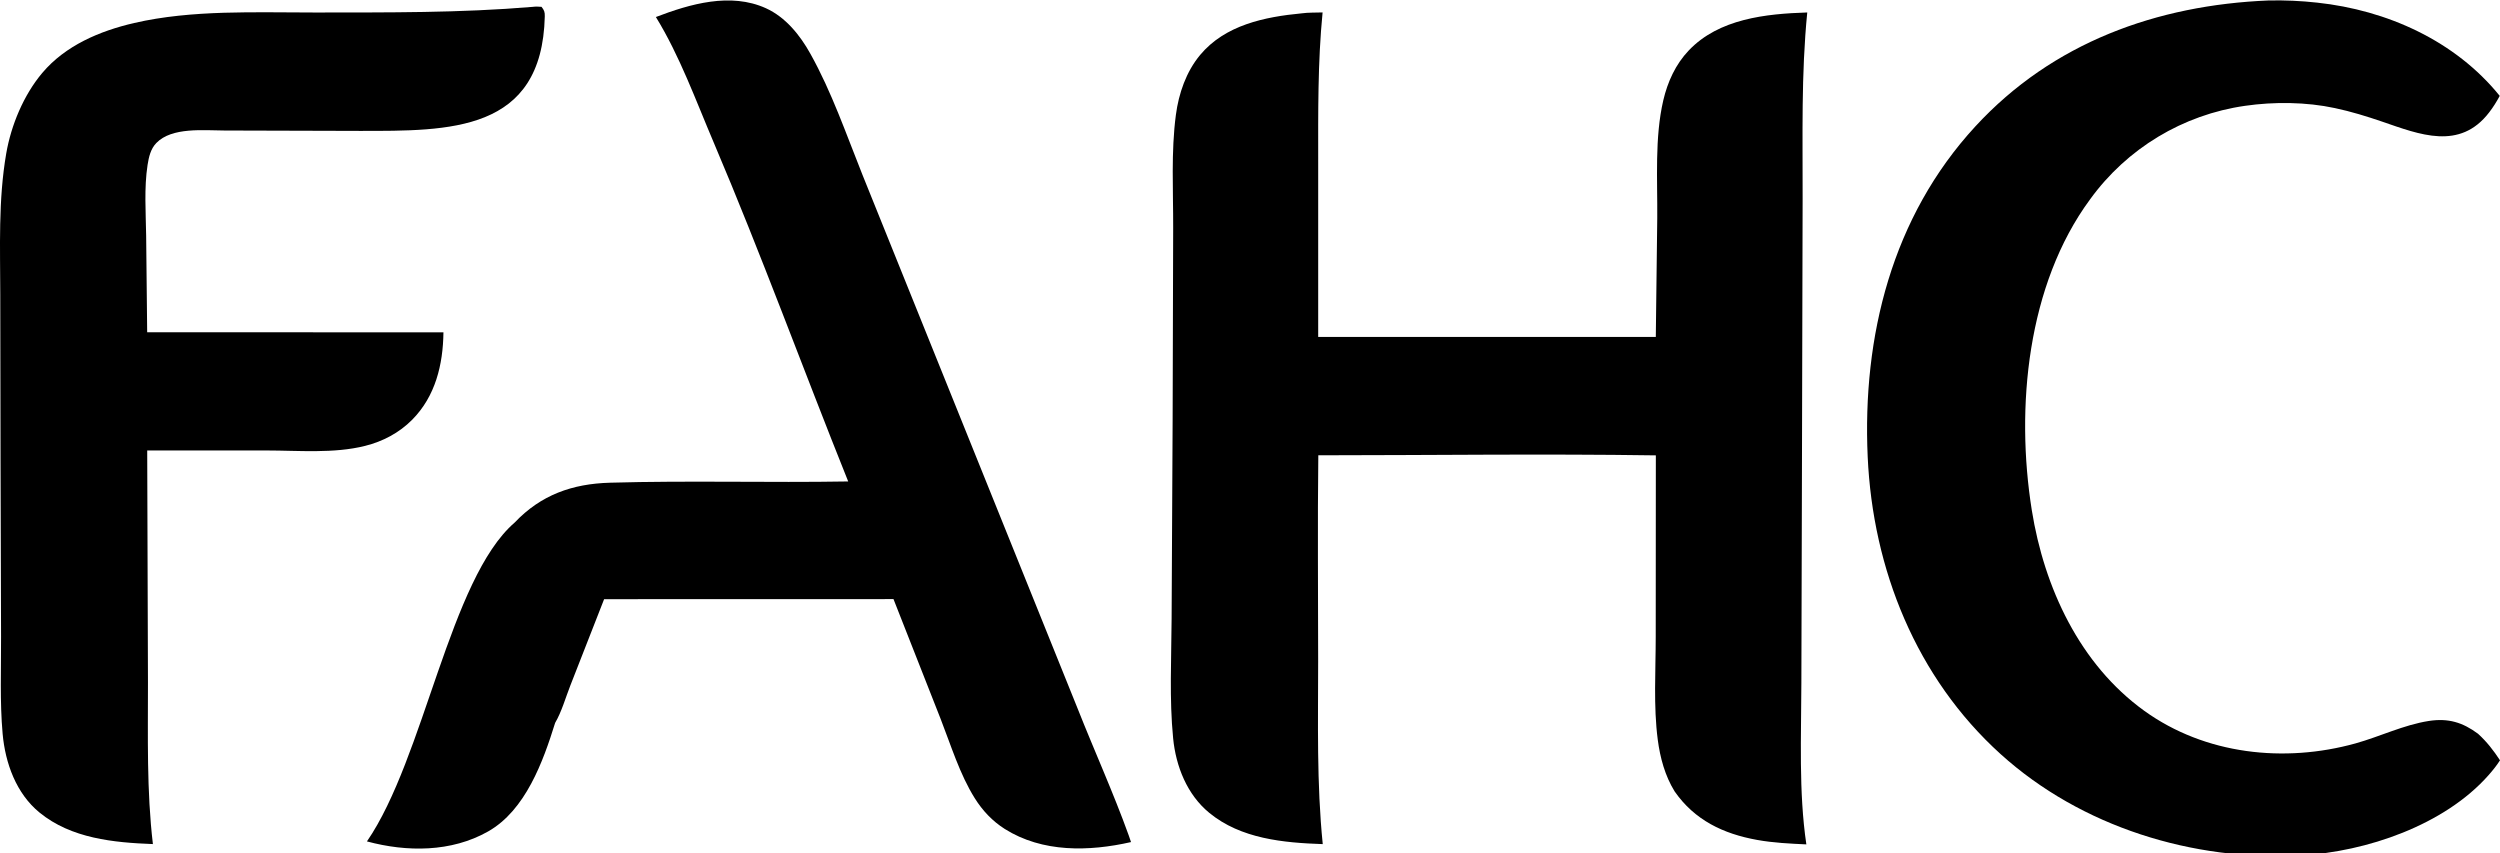 <?xml version="1.0" standalone="no"?>
<!DOCTYPE svg PUBLIC "-//W3C//DTD SVG 1.1//EN" "http://www.w3.org/Graphics/SVG/1.1/DTD/svg11.dtd">
<!--Generator: Xara Designer (www.xara.com), SVG filter version: 6.0.0.4-->
<svg stroke-width="0.501" stroke-linejoin="bevel" fill-rule="evenodd" xmlns:xlink="http://www.w3.org/1999/xlink" xmlns="http://www.w3.org/2000/svg" version="1.1" overflow="visible" width="63.75pt" height="21.75pt" viewBox="0 0 63.75 21.75">
 <defs>
	</defs>
 <g id="Document" fill="none" stroke="black" font-family="Times New Roman" font-size="16" transform="scale(1 -1)">
  <g id="Spread" transform="translate(0 -21.75)">
   <g id="Page background">
    <path d="M 0.001,21.749 L 0.001,0 L 63.748,0 L 63.748,21.749 L 0.001,21.749 Z" fill="none" stroke="none" stroke-width="0" stroke-linejoin="bevel" marker-start="none" marker-end="none" stroke-miterlimit="79.84"/>
   </g>
   <g id="Layer 1">
    <path d="M 33.195,21.41 C 33.365,21.434 33.554,21.426 33.726,21.433 C 33.601,20.157 33.614,18.881 33.614,17.601 L 33.614,13.159 L 42.223,13.158 L 42.26,16.19 C 42.268,17.168 42.192,18.238 42.414,19.192 C 42.524,19.663 42.727,20.11 43.063,20.463 C 43.832,21.273 45.031,21.399 46.085,21.432 C 45.929,19.861 45.97,18.276 45.967,16.698 L 45.951,10.249 L 45.935,4.339 C 45.933,2.983 45.864,1.561 46.062,0.218 C 45.642,0.238 45.221,0.257 44.807,0.332 C 43.942,0.488 43.213,0.836 42.703,1.569 C 42.458,1.966 42.333,2.426 42.273,2.886 C 42.161,3.738 42.221,4.654 42.221,5.514 L 42.224,10.138 C 39.359,10.181 36.484,10.141 33.617,10.14 C 33.596,8.391 33.613,6.638 33.613,4.887 C 33.613,3.332 33.573,1.775 33.73,0.225 C 32.729,0.259 31.642,0.36 30.836,1.023 C 30.27,1.487 29.985,2.209 29.915,2.923 C 29.816,3.925 29.871,4.961 29.876,5.967 L 29.902,11.046 L 29.916,15.938 C 29.919,16.886 29.86,17.88 29.985,18.82 C 30.057,19.367 30.247,19.92 30.603,20.348 C 31.242,21.114 32.25,21.32 33.195,21.41 Z" fill="#000000" stroke="none" stroke-width="0.066" fill-rule="evenodd" stroke-linejoin="miter" marker-start="none" marker-end="none" stroke-miterlimit="79.84"/>
    <path d="M 16.725,21.316 C 17.598,21.65 18.629,21.949 19.531,21.54 C 20.034,21.311 20.402,20.852 20.665,20.379 C 21.208,19.408 21.58,18.323 21.993,17.292 L 23.899,12.564 L 27.486,3.666 C 27.91,2.595 28.394,1.527 28.783,0.446 C 28.803,0.39 28.823,0.334 28.841,0.277 C 27.771,0.034 26.584,0.005 25.621,0.612 C 25.304,0.813 25.054,1.08 24.856,1.396 C 24.476,2.001 24.247,2.749 23.987,3.415 L 22.784,6.473 L 15.405,6.471 L 14.543,4.268 C 14.424,3.965 14.32,3.595 14.156,3.317 C 13.848,2.325 13.399,1.088 12.447,0.548 C 11.509,0.015 10.371,0.02 9.357,0.294 C 10.821,2.423 11.467,6.993 13.122,8.423 C 13.793,9.131 14.594,9.414 15.556,9.441 C 17.578,9.499 19.606,9.438 21.629,9.473 C 20.475,12.348 19.413,15.263 18.201,18.113 C 17.747,19.178 17.333,20.328 16.725,21.316 Z" fill="#000000" stroke="none" stroke-width="0.066" fill-rule="evenodd" stroke-linejoin="miter" marker-start="none" marker-end="none" stroke-miterlimit="79.84"/>
    <path d="M 57.848,21.738 C 58.258,21.747 58.679,21.728 59.087,21.683 C 60.867,21.492 62.607,20.712 63.743,19.305 C 63.664,19.157 63.577,19.018 63.474,18.884 C 62.723,17.904 61.696,18.322 60.749,18.647 C 60.351,18.783 59.95,18.907 59.538,18.994 C 58.812,19.151 57.983,19.158 57.252,19.052 C 55.664,18.826 54.236,17.965 53.296,16.665 C 51.694,14.491 51.393,11.357 51.811,8.739 C 52.126,6.77 53.03,4.813 54.681,3.623 C 56.23,2.508 58.25,2.289 60.065,2.793 C 60.69,2.968 61.295,3.266 61.938,3.366 C 62.43,3.441 62.797,3.331 63.19,3.039 C 63.414,2.835 63.585,2.614 63.75,2.362 C 63.663,2.226 63.564,2.103 63.458,1.983 C 62.327,0.704 60.34,0.03 58.672,-0.063 C 55.925,-0.216 53.072,0.661 51.016,2.52 C 48.863,4.468 47.756,7.237 47.626,10.102 C 47.487,13.171 48.245,16.219 50.372,18.527 C 52.342,20.665 55,21.621 57.848,21.738 Z" fill="#000000" stroke="none" stroke-width="0.066" fill-rule="evenodd" stroke-linejoin="miter" marker-start="none" marker-end="none" stroke-miterlimit="79.84"/>
    <path d="M 13.583,21.575 C 13.66,21.586 13.731,21.581 13.808,21.576 C 13.877,21.491 13.895,21.445 13.892,21.332 C 13.823,18.374 11.462,18.411 9.169,18.412 L 5.721,18.422 C 5.199,18.423 4.382,18.514 3.986,18.103 C 3.84,17.952 3.795,17.745 3.763,17.545 C 3.673,16.959 3.718,16.332 3.727,15.739 L 3.753,13.278 L 11.308,13.275 C 11.297,12.452 11.105,11.647 10.51,11.046 C 10.178,10.712 9.765,10.494 9.31,10.38 C 8.515,10.18 7.617,10.262 6.801,10.263 L 3.754,10.263 L 3.773,4.337 C 3.774,2.972 3.738,1.582 3.899,0.226 C 2.896,0.264 1.818,0.369 1.009,1.029 C 0.412,1.516 0.134,2.291 0.067,3.038 C -0.006,3.856 0.03,4.703 0.027,5.522 L 0.014,9.97 L 0.007,14.234 C 0.005,15.435 -0.046,16.648 0.159,17.837 C 0.283,18.557 0.603,19.326 1.076,19.888 C 1.667,20.59 2.545,20.961 3.42,21.163 C 4.895,21.505 6.52,21.43 8.029,21.431 C 9.888,21.433 11.73,21.419 13.583,21.575 Z" fill="#000000" stroke="none" stroke-width="0.066" fill-rule="evenodd" stroke-linejoin="miter" marker-start="none" marker-end="none" stroke-miterlimit="79.84"/>
   </g>
  </g>
 </g>
</svg>
